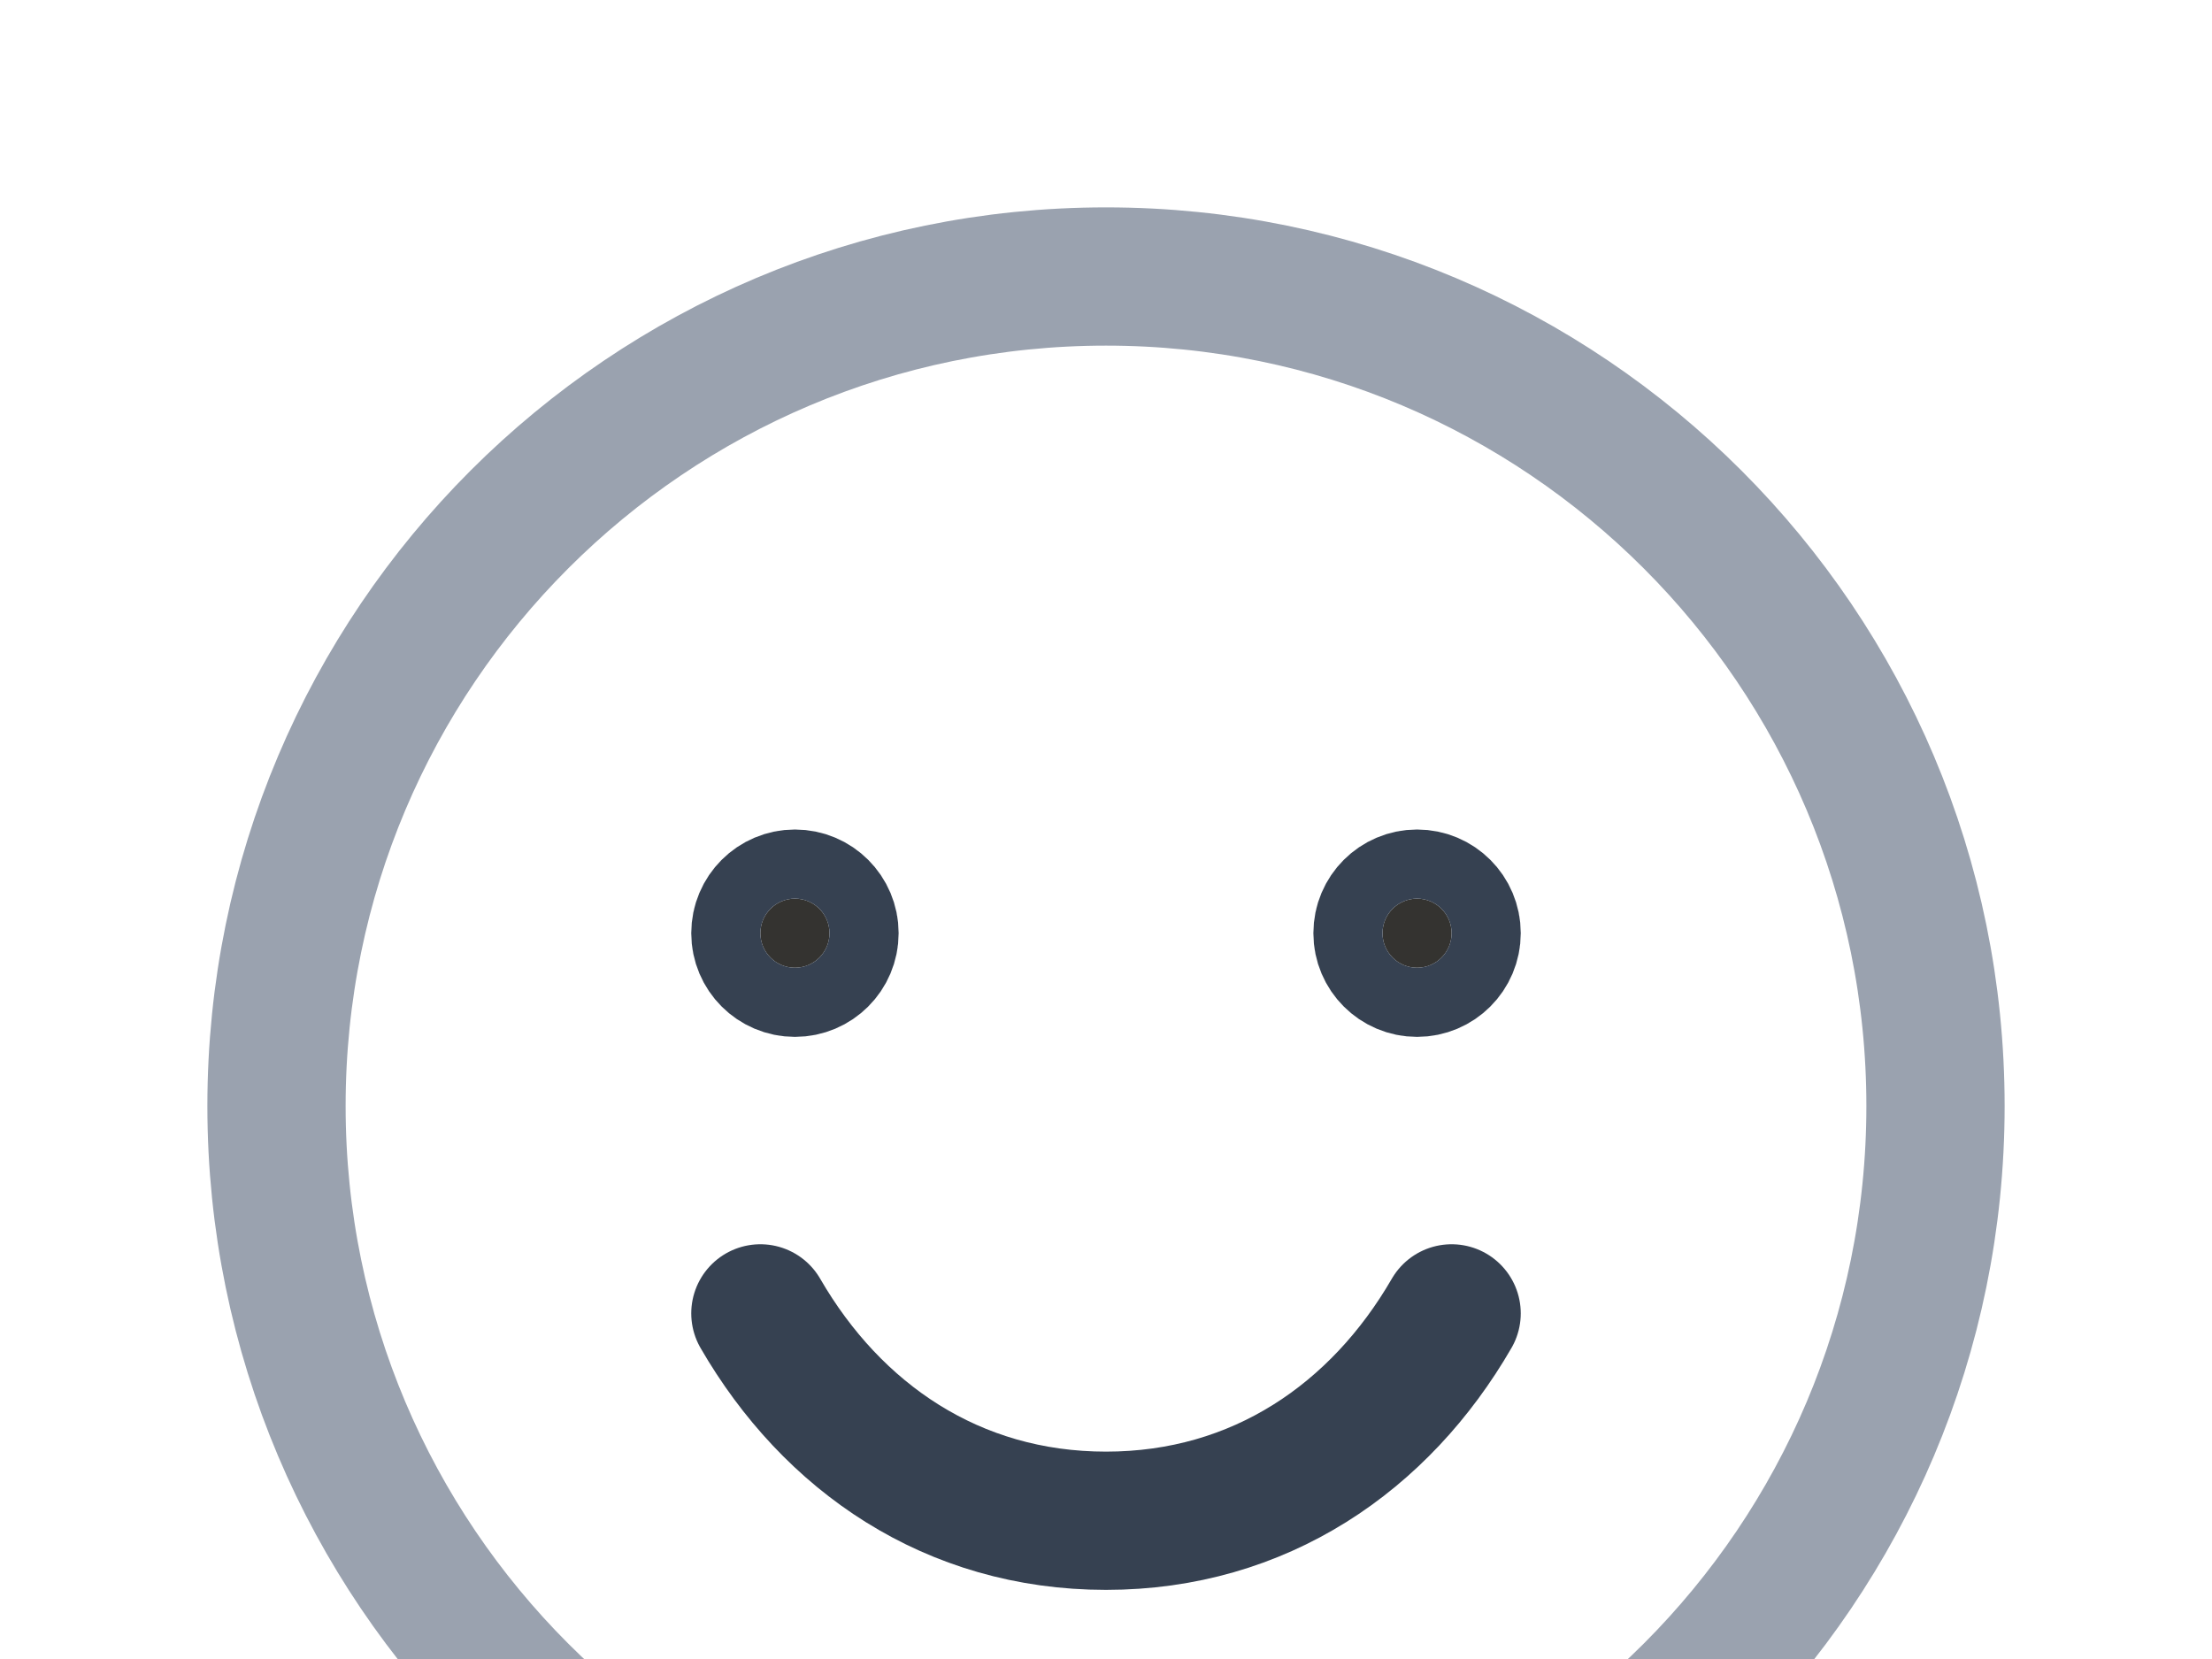 <svg width="24" height="18" viewBox="0 0 24 18" fill="none" xmlns="http://www.w3.org/2000/svg">
<path d="M12 21C16.971 21 21 16.971 21 12C21 7.029 16.971 3 12 3C7.029 3 3 7.029 3 12C3 16.971 7.029 21 12 21Z" stroke="#9AA2AF" stroke-width="1.5" stroke-linecap="round" stroke-linejoin="round"/>
<path d="M8.625 9.75C8.832 9.75 9 9.918 9 10.125C9 10.332 8.832 10.5 8.625 10.5C8.418 10.5 8.25 10.332 8.25 10.125C8.25 9.918 8.418 9.75 8.625 9.75Z" fill="#343330" stroke="#364151" stroke-width="1.5"/>
<path d="M15.375 9.75C15.582 9.75 15.75 9.918 15.75 10.125C15.75 10.332 15.582 10.5 15.375 10.5C15.168 10.5 15 10.332 15 10.125C15 9.918 15.168 9.75 15.375 9.75Z" fill="#343330" stroke="#364151" stroke-width="1.5"/>
<path d="M15.75 14.25C14.972 15.595 13.666 16.5 12 16.5C10.334 16.5 9.028 15.595 8.25 14.25" stroke="#364151" stroke-width="1.5" stroke-linecap="round" stroke-linejoin="round"/>
</svg>
